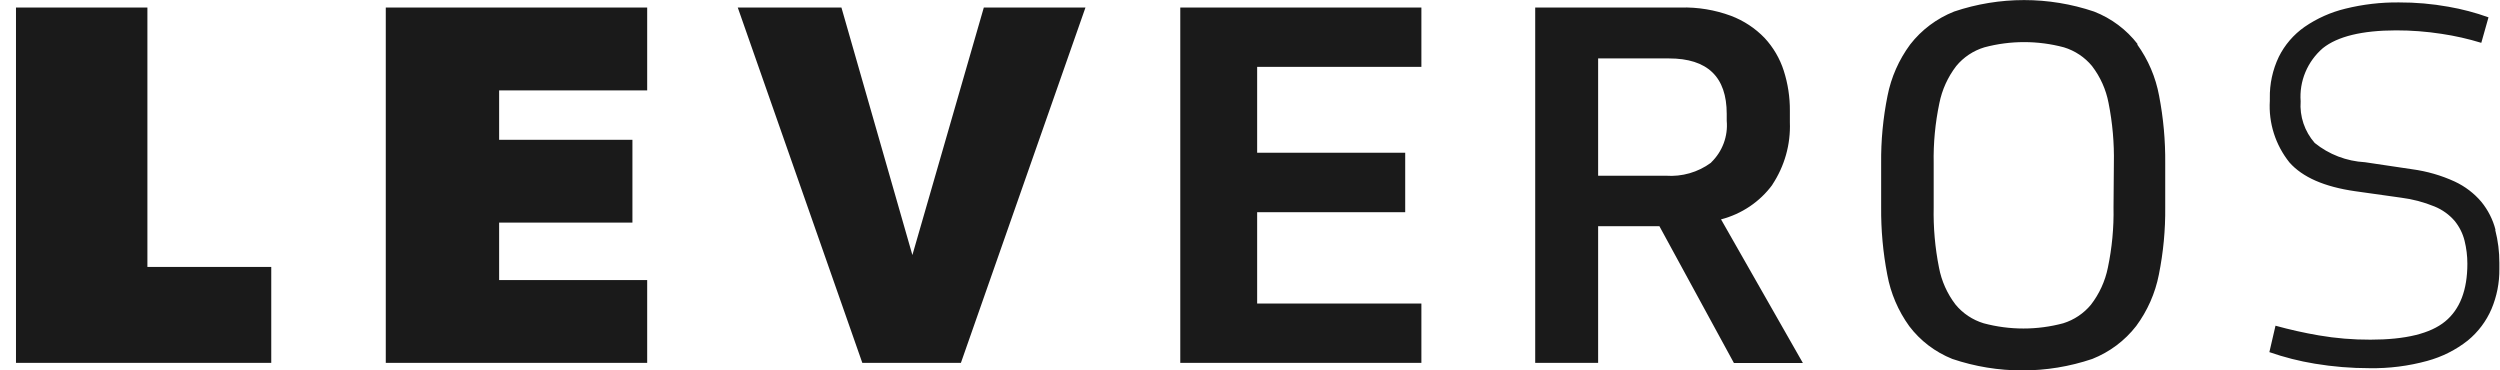 <?xml version="1.0" encoding="UTF-8"?> <svg xmlns="http://www.w3.org/2000/svg" width="135" height="20" viewBox="0 0 135 20" fill="none"><path d="M20.832 19.595H34.948V15.125H26.953V12.02H34.151V7.55H26.953V4.882H34.948V0.406H20.832V19.595ZM49.269 13.772L45.437 0.406H39.839L46.565 19.595H51.889L58.615 0.406H53.126L49.269 13.772ZM63.735 19.595H76.755V16.391H67.886V11.459H75.881V8.248H67.886V3.61H76.755V0.406H63.735V19.595ZM95.704 9.975C96.367 8.975 96.698 7.8 96.653 6.609V5.985C96.659 5.25 96.547 4.518 96.322 3.816C96.112 3.161 95.76 2.559 95.289 2.051C94.783 1.525 94.162 1.115 93.472 0.854C92.607 0.534 91.687 0.382 90.762 0.406H82.901V19.595H86.299V12.214H89.608L93.631 19.601H97.355L92.936 11.846C94.055 11.555 95.035 10.894 95.71 9.975M92.388 8.791C91.692 9.303 90.828 9.551 89.959 9.489H86.299V3.155H90.125C92.203 3.155 93.243 4.152 93.243 6.148V6.522C93.28 6.931 93.225 7.344 93.082 7.731C92.939 8.117 92.711 8.469 92.414 8.76M115.437 2.388C114.831 1.599 114.015 0.989 113.078 0.624C110.63 -0.203 107.97 -0.203 105.522 0.624C104.583 0.997 103.763 1.611 103.15 2.401C102.54 3.227 102.122 4.174 101.926 5.175C101.685 6.374 101.569 7.594 101.582 8.816V11.185C101.571 12.41 101.682 13.634 101.914 14.838C102.097 15.837 102.502 16.784 103.1 17.613C103.695 18.399 104.5 19.012 105.427 19.383C107.874 20.21 110.535 20.21 112.982 19.383C113.922 19.01 114.741 18.396 115.354 17.606C115.964 16.78 116.382 15.833 116.578 14.832C116.819 13.633 116.935 12.413 116.922 11.191V8.822C116.934 7.597 116.823 6.373 116.591 5.169C116.407 4.17 116.003 3.223 115.405 2.394M114.13 11.197C114.152 12.292 114.049 13.386 113.824 14.458C113.677 15.182 113.366 15.864 112.912 16.453C112.524 16.924 112.003 17.273 111.414 17.457C110.007 17.834 108.523 17.834 107.116 17.457C106.519 17.275 105.991 16.924 105.599 16.447C105.148 15.858 104.842 15.175 104.706 14.452C104.492 13.378 104.396 12.285 104.419 11.191V8.822C104.398 7.732 104.501 6.642 104.725 5.574C104.87 4.846 105.182 4.16 105.637 3.566C106.029 3.09 106.557 2.738 107.155 2.556C108.561 2.18 110.045 2.18 111.452 2.556C112.049 2.738 112.577 3.09 112.969 3.566C113.42 4.155 113.725 4.838 113.862 5.561C114.076 6.635 114.172 7.728 114.149 8.822L114.13 11.197ZM134.755 12.401C134.614 11.855 134.355 11.345 133.997 10.904C133.603 10.437 133.109 10.061 132.549 9.801C131.825 9.469 131.053 9.247 130.26 9.14L127.71 8.76C126.714 8.706 125.762 8.341 124.994 7.719C124.448 7.095 124.175 6.287 124.235 5.468C124.195 4.932 124.283 4.394 124.491 3.897C124.699 3.399 125.022 2.955 125.434 2.6C126.233 1.964 127.551 1.644 129.387 1.64C130.209 1.639 131.03 1.702 131.842 1.827C132.57 1.935 133.288 2.098 133.99 2.313L134.379 0.936C133.673 0.682 132.946 0.49 132.205 0.362C131.328 0.205 130.438 0.128 129.546 0.131C128.571 0.12 127.598 0.234 126.652 0.468C125.86 0.66 125.112 0.994 124.446 1.453C123.852 1.87 123.375 2.425 123.056 3.068C122.722 3.768 122.556 4.533 122.571 5.306V5.443C122.497 6.642 122.874 7.826 123.63 8.772C124.335 9.57 125.517 10.088 127.175 10.325L129.655 10.674C130.275 10.752 130.882 10.912 131.459 11.148C131.881 11.319 132.254 11.586 132.549 11.927C132.805 12.24 132.987 12.604 133.085 12.993C133.187 13.401 133.238 13.82 133.238 14.24C133.238 15.661 132.838 16.7 132.039 17.357C131.24 18.014 129.895 18.342 128.003 18.342C127.07 18.346 126.137 18.269 125.217 18.111C124.429 17.976 123.648 17.801 122.877 17.588L122.546 19.015C123.344 19.293 124.165 19.502 125 19.639C125.976 19.801 126.963 19.882 127.952 19.882C129.006 19.9 130.056 19.767 131.07 19.489C131.871 19.271 132.617 18.896 133.263 18.386C133.82 17.927 134.257 17.346 134.539 16.69C134.83 16.002 134.975 15.264 134.966 14.52V14.196C134.968 13.597 134.893 13 134.743 12.419M7.96 0.406H0.863V19.595H14.648V14.414H7.96V0.406Z" fill="#1A1A1A"></path></svg> 